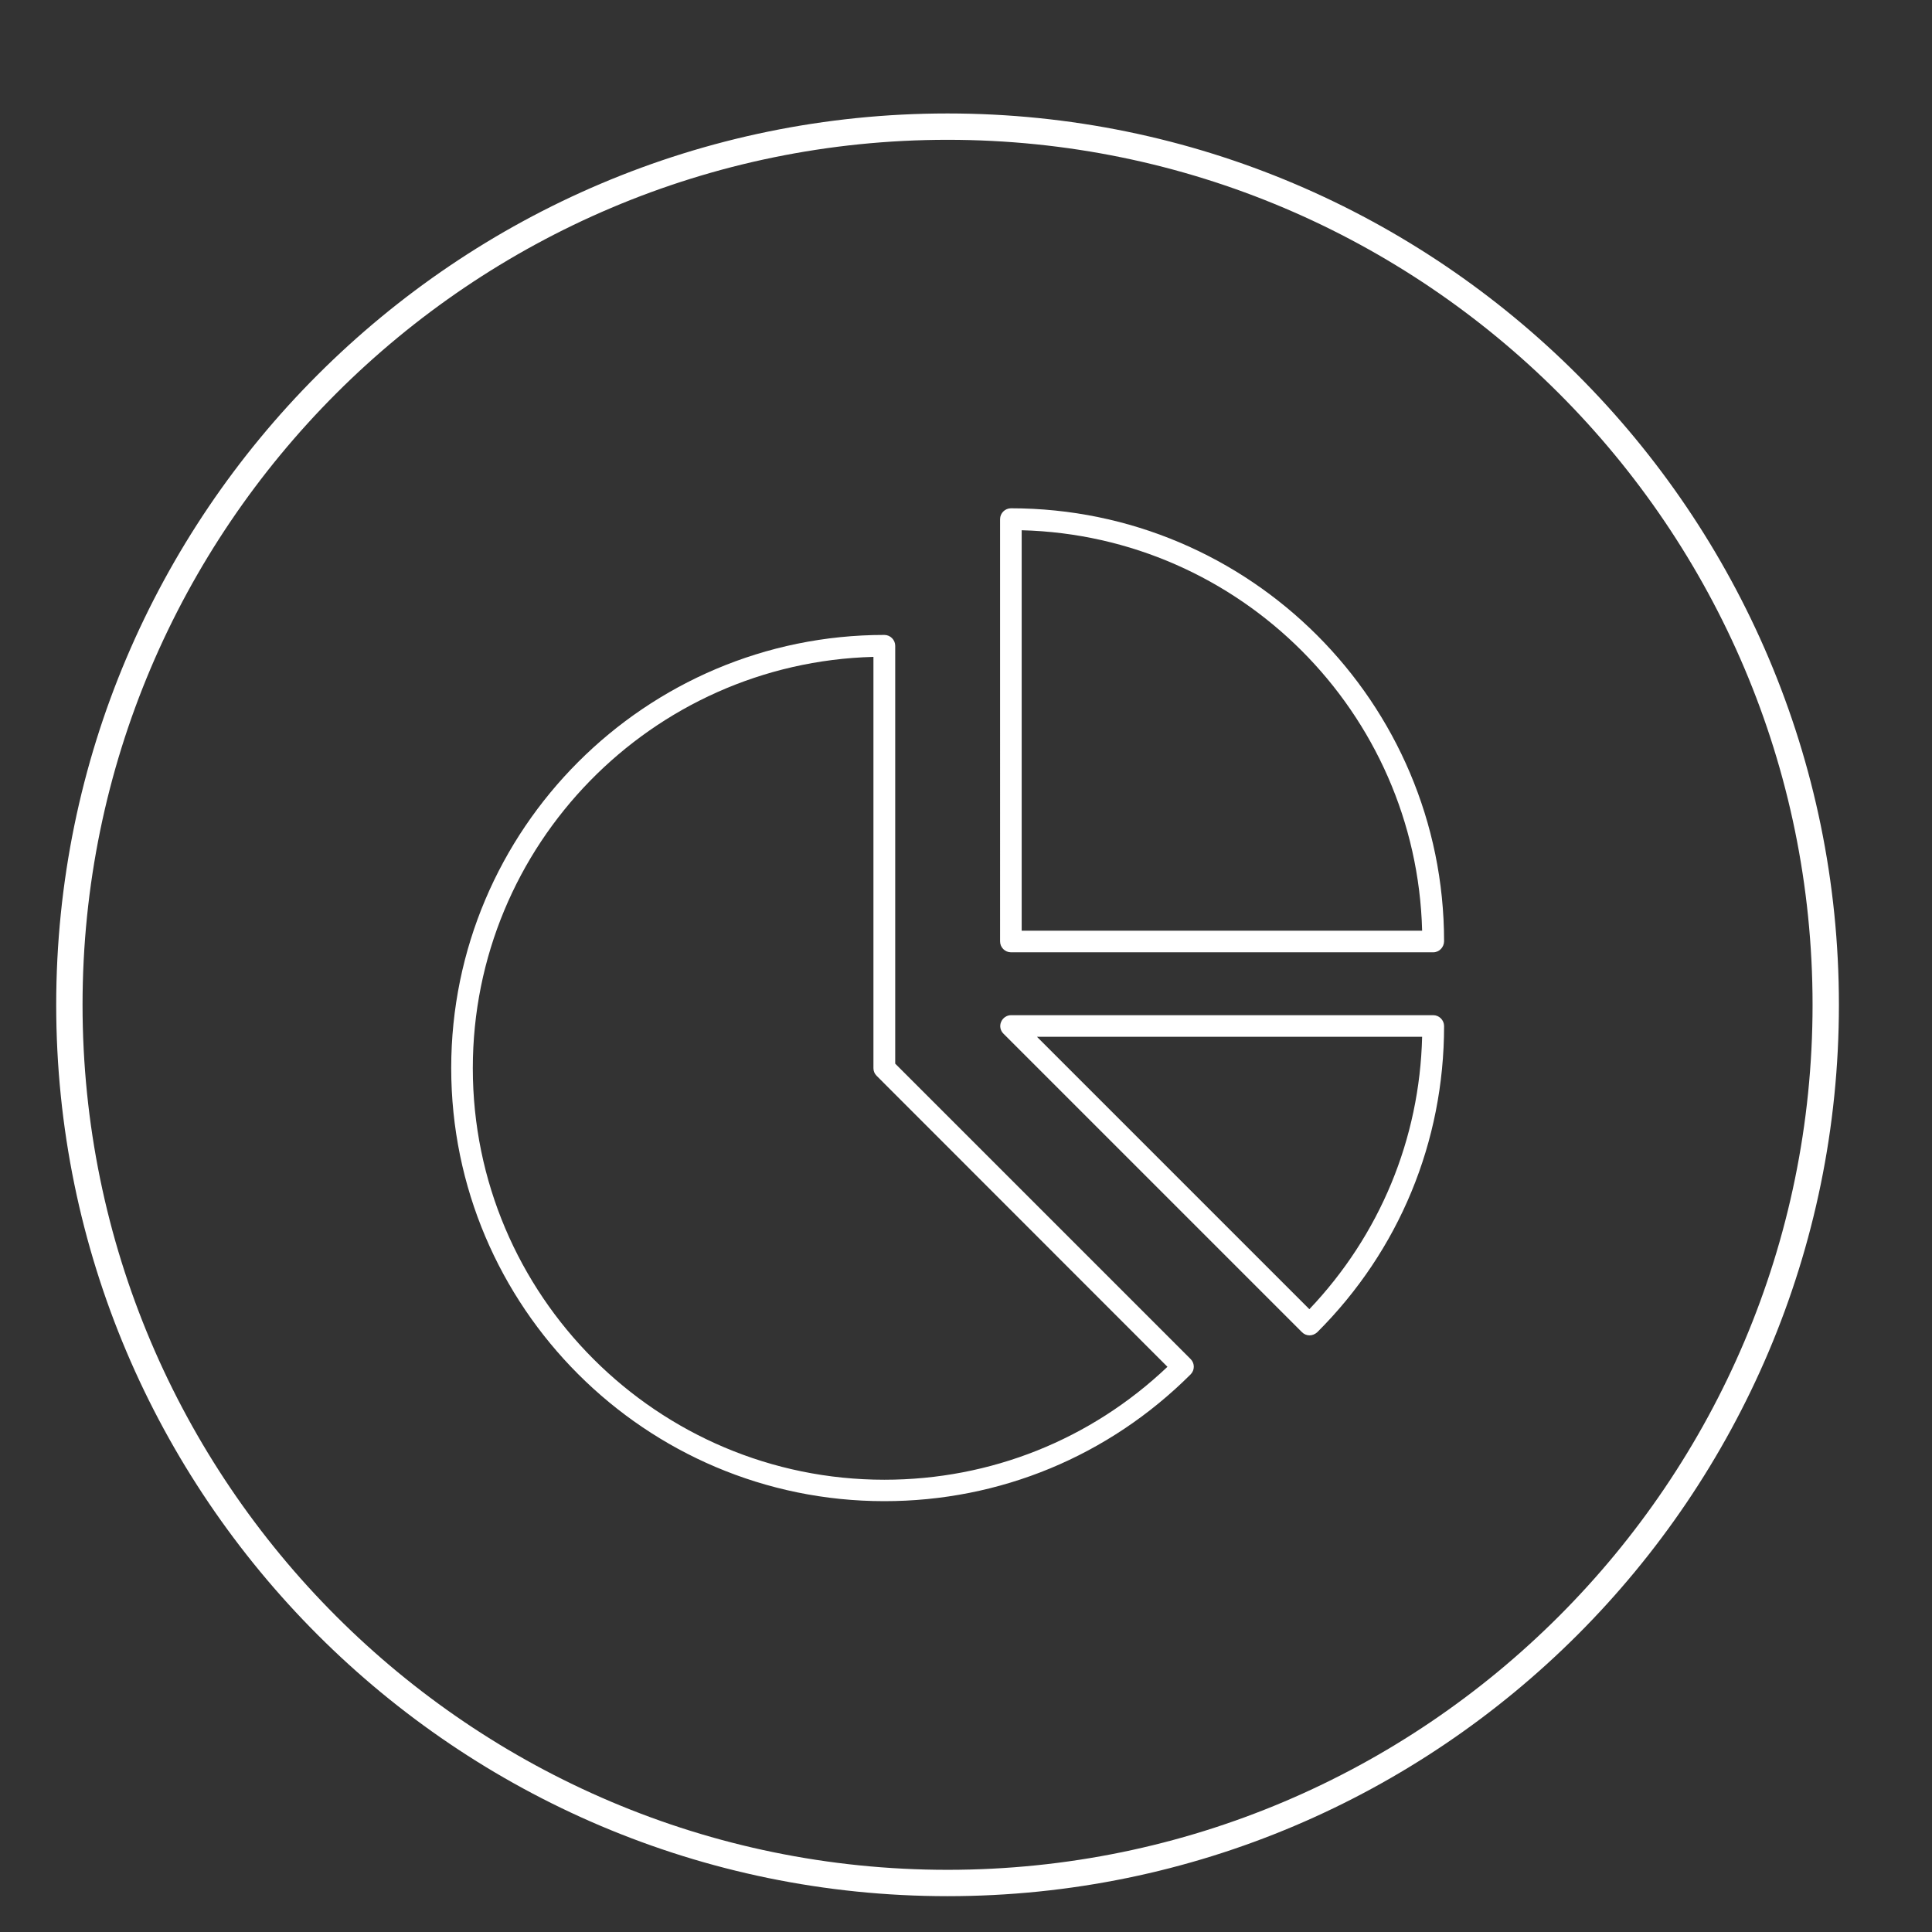 <?xml version="1.0" encoding="utf-8"?>
<!-- Generator: Adobe Illustrator 27.7.0, SVG Export Plug-In . SVG Version: 6.00 Build 0)  -->
<svg version="1.1" xmlns="http://www.w3.org/2000/svg" xmlns:xlink="http://www.w3.org/1999/xlink" x="0px" y="0px" width="110px"
	 height="110px" viewBox="0 0 110 110" style="enable-background:new 0 0 110 110;" xml:space="preserve">
<rect x="0" y="0" width="110" height="110" fill="#333333" stroke="none"/>
<style type="text/css">
	.st0{fill:#FFFFFF;}
</style>
<g id="Layer_3">
</g>
<g id="Layer_1_copy">
</g>
<g id="Icons">
</g>
<g id="Layer_1">
	<g>
		<g>
			<path class="st0" d="M53.95,107.96c-27.98,0-50.75-22.77-50.75-50.75S25.97,6.46,53.95,6.46s50.75,22.77,50.75,50.75
				S81.94,107.96,53.95,107.96z M53.95,7.96C26.8,7.96,4.7,30.05,4.7,57.21s22.09,49.25,49.25,49.25s49.25-22.09,49.25-49.25
				S81.11,7.96,53.95,7.96z"/>
		</g>
	</g>
	<g>
		<path class="st0" d="M81.6,54.22H57.56c-0.34,0-0.62-0.28-0.62-0.62V29.56c0-0.34,0.28-0.62,0.62-0.62
			c13.6,0,24.66,11.06,24.66,24.66C82.21,53.94,81.94,54.22,81.6,54.22z M58.17,52.99h22.8c-0.32-12.43-10.37-22.48-22.8-22.8V52.99
			z"/>
		<path class="st0" d="M74.56,76.03c-0.16,0-0.31-0.06-0.43-0.18l-17-17c-0.18-0.18-0.23-0.44-0.13-0.67
			c0.1-0.23,0.32-0.38,0.57-0.38H81.6c0.34,0,0.62,0.28,0.62,0.62c0,6.59-2.56,12.78-7.22,17.43
			C74.87,75.97,74.71,76.03,74.56,76.03z M59.04,59.03l15.51,15.51c4.01-4.22,6.28-9.69,6.42-15.51H59.04z"/>
		<path class="st0" d="M50.35,85.47c-13.6,0-24.66-11.06-24.66-24.66c0-13.59,11.06-24.66,24.66-24.66c0.34,0,0.62,0.28,0.62,0.62
			v23.79l16.82,16.82c0.24,0.24,0.24,0.63,0,0.87C63.12,82.91,56.93,85.47,50.35,85.47z M49.73,37.4
			C37.1,37.73,26.92,48.1,26.92,60.82c0,12.92,10.51,23.43,23.43,23.43c6.05,0,11.75-2.28,16.12-6.43L49.91,61.25
			c-0.12-0.12-0.18-0.27-0.18-0.43V37.4z"/>
	</g>
</g>
</svg>

